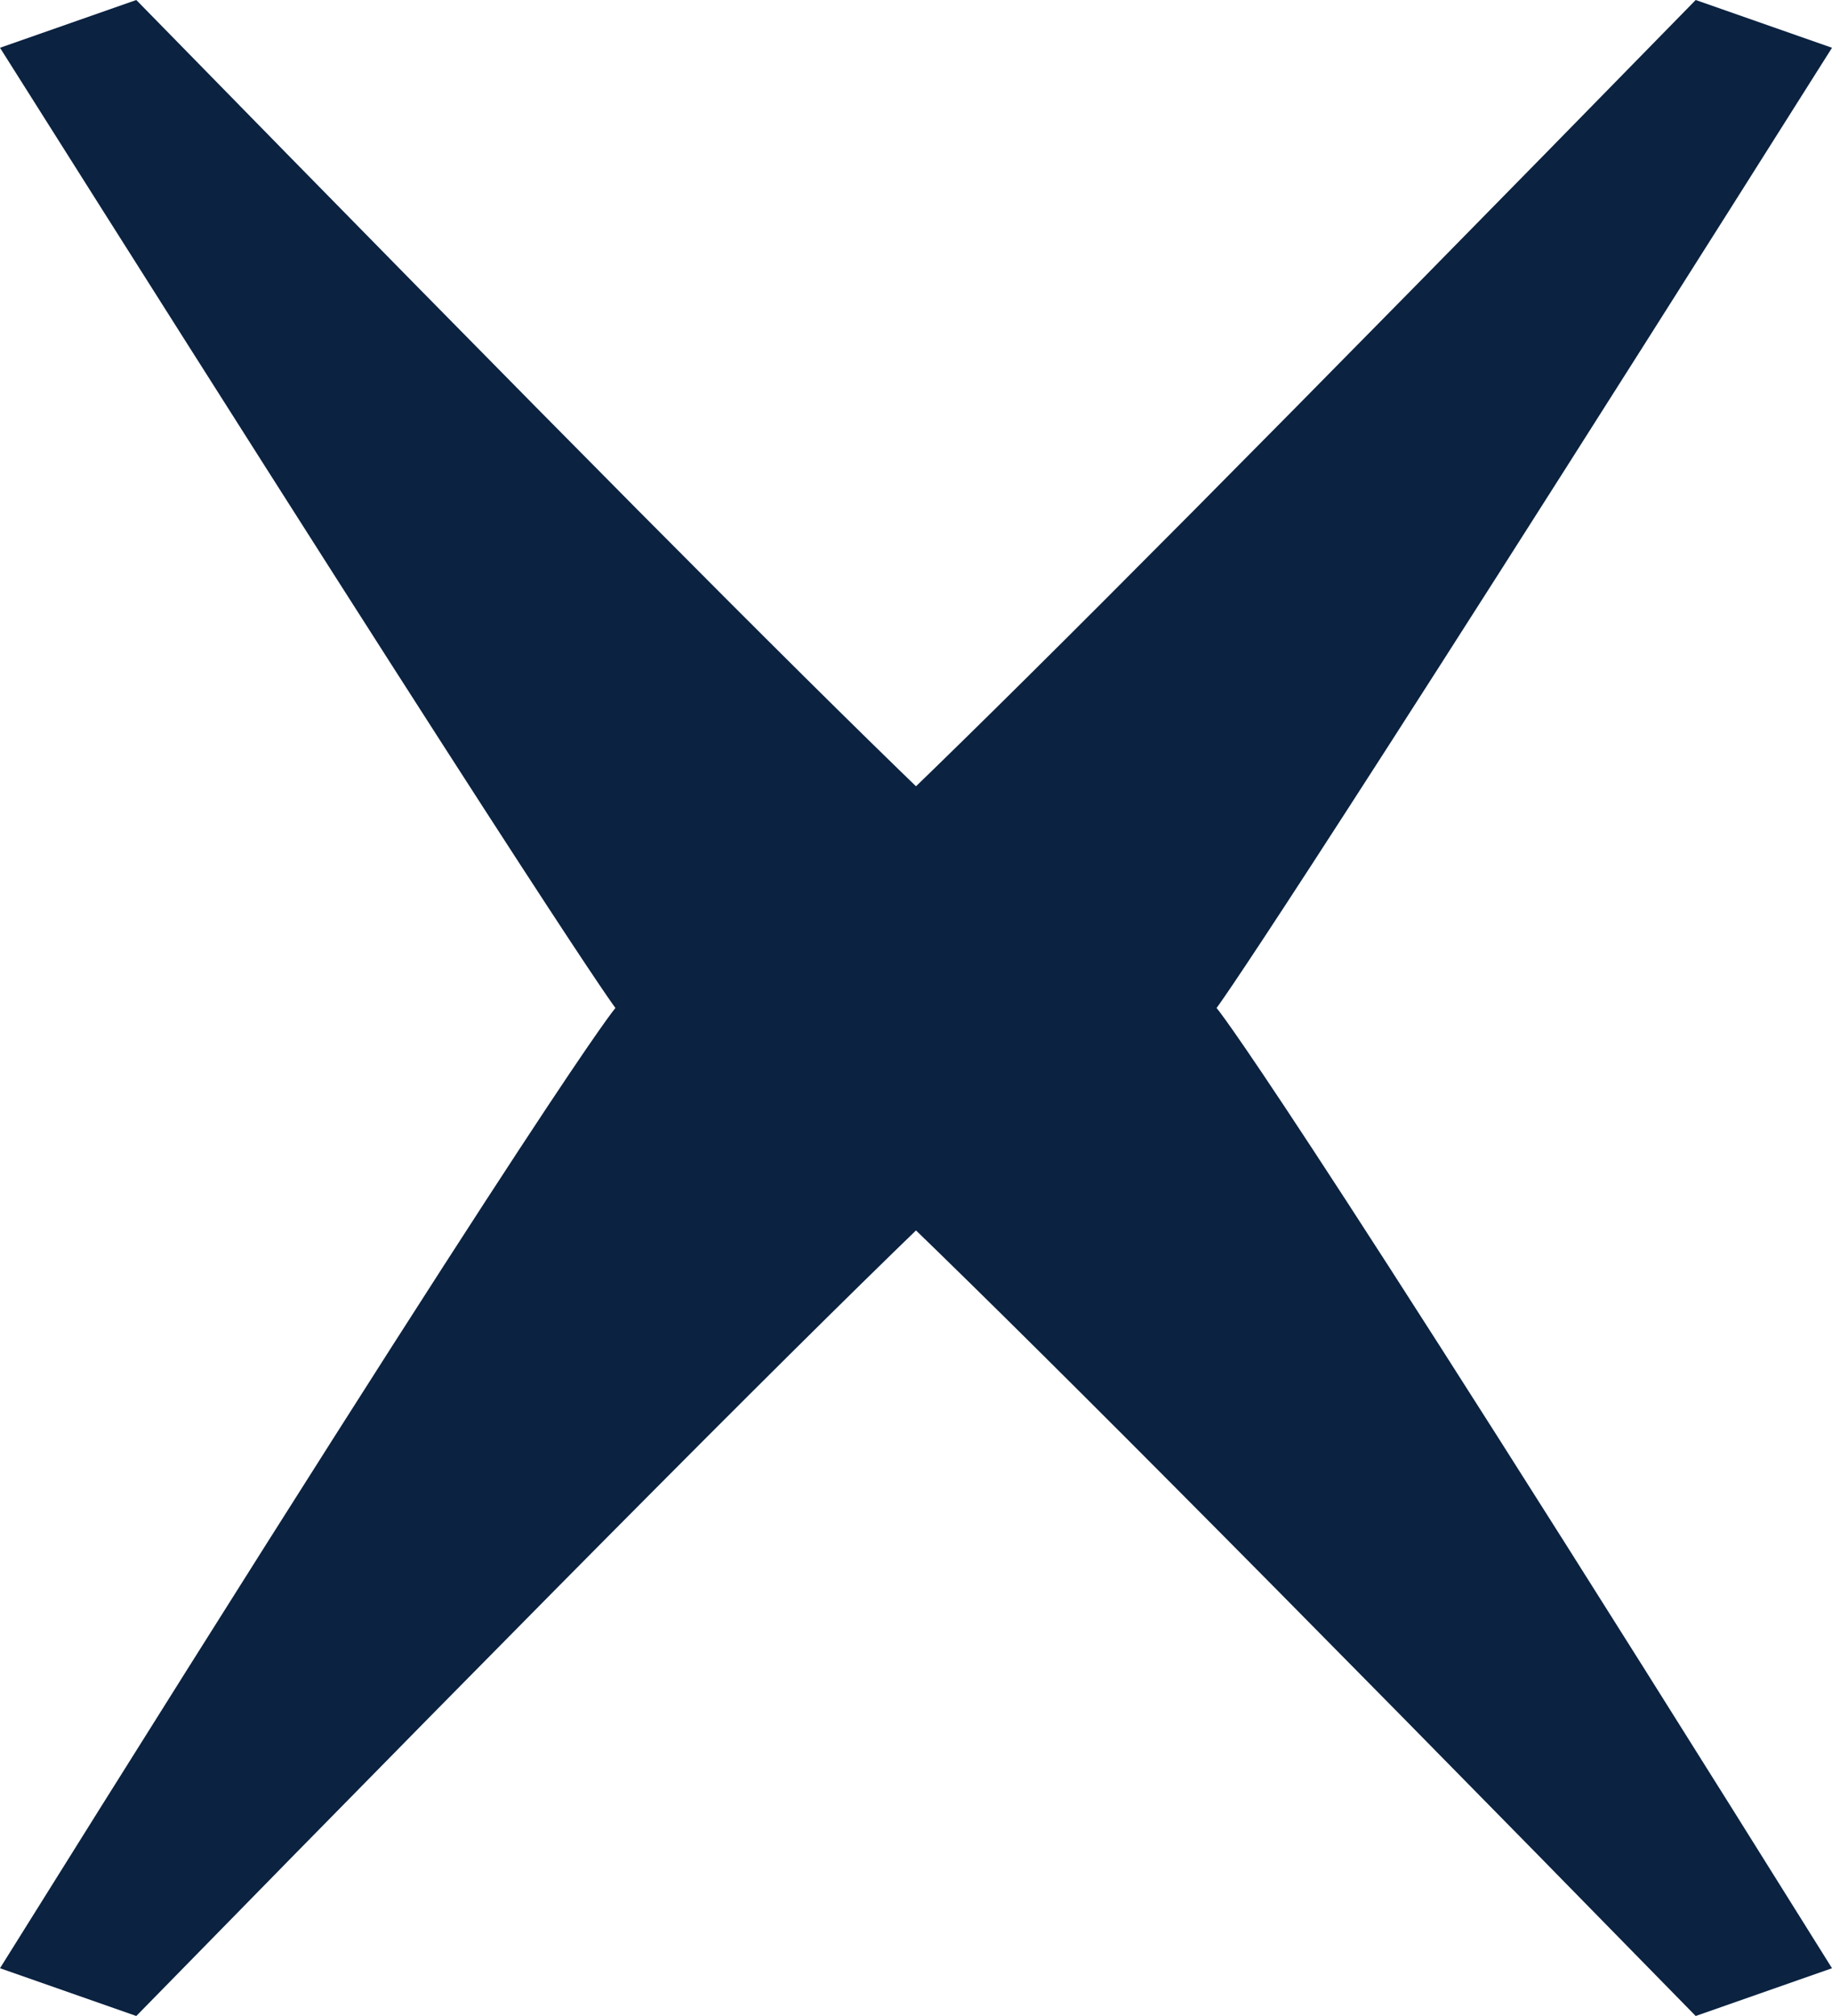 <svg id="Group_7" data-name="Group 7" xmlns="http://www.w3.org/2000/svg" width="30" height="33" viewBox="0 0 30 33">
  <path id="Fill_1_Copy_3" data-name="Fill 1 Copy 3" d="M10.078,16.5S9.232,15.56,0,.782L2.232,0C16.846,14.934,17.386,15.171,19,16.342v.314C17.231,17.907,16.077,18.846,2.232,33L0,32.218C9.232,17.595,10.078,16.5,10.078,16.5" transform="translate(30 33) rotate(-180)" fill="#0b2240"/>
  <path id="Fill_1_Copy_4" data-name="Fill 1 Copy 4" d="M-10.078,16.5S-9.232,15.56,0,.782L-2.232,0C-16.846,14.934-17.386,15.171-19,16.342v.314C-17.231,17.907-16.077,18.846-2.232,33L0,32.218C-9.232,17.595-10.078,16.5-10.078,16.5" transform="translate(0 33) rotate(-180)" fill="#0b2240"/>
</svg>
